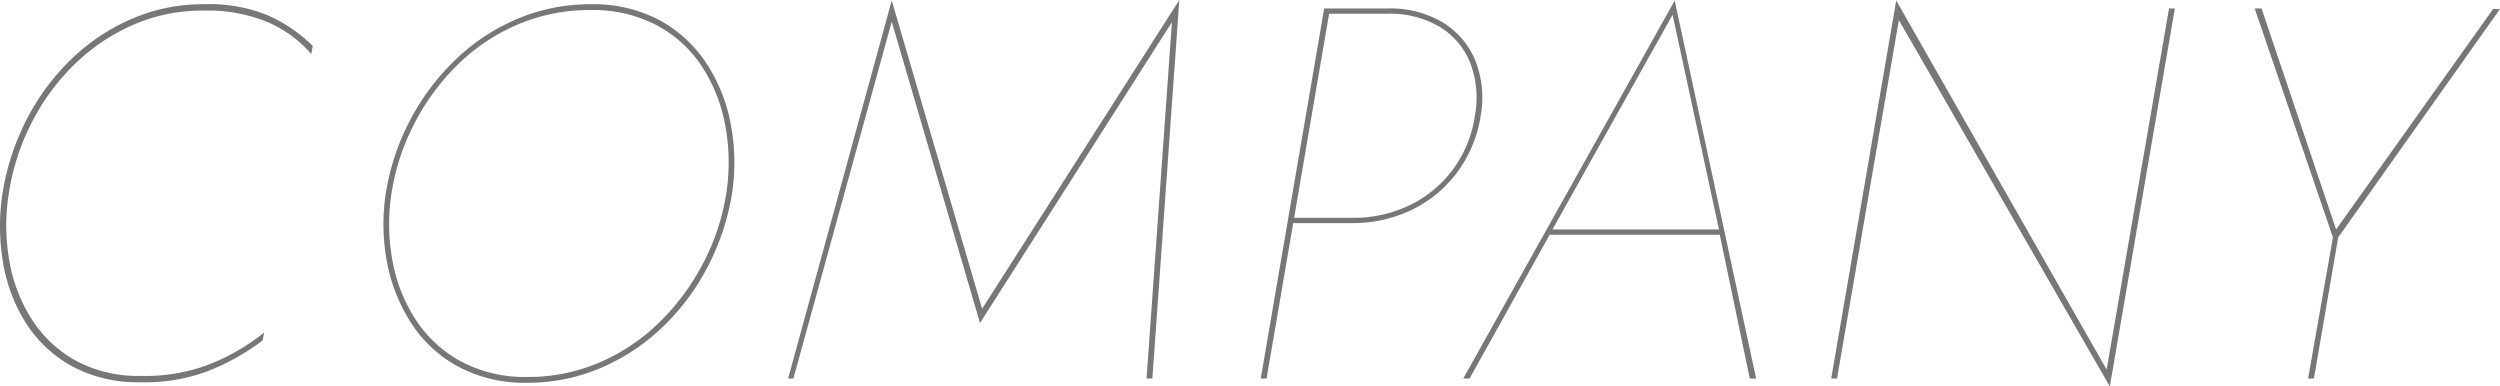 <svg xmlns="http://www.w3.org/2000/svg" width="472.865" height="73.1" viewBox="0 0 472.865 73.1">
  <path id="Path_56319" data-name="Path 56319" d="M-463.3-35A43.812,43.812,0,0,1-459-48.35a42.171,42.171,0,0,1,8.05-11,37.259,37.259,0,0,1,11.05-7.5,32.673,32.673,0,0,1,13.4-2.75,30.053,30.053,0,0,1,11.45,1.9,22.866,22.866,0,0,1,8.95,6.3l.3-1.5a28.005,28.005,0,0,0-9-6,29.42,29.42,0,0,0-11.6-1.9,33.882,33.882,0,0,0-13.85,2.85A38.387,38.387,0,0,0-451.7-60.2,43.5,43.5,0,0,0-460-48.85,46.57,46.57,0,0,0-464.5-35a41.294,41.294,0,0,0,.15,13.3,30.566,30.566,0,0,0,4.45,11.45,23.909,23.909,0,0,0,8.7,8A26.092,26.092,0,0,0-438.5.7a33.877,33.877,0,0,0,12.7-2.05A42.835,42.835,0,0,0-415.3-7.2l.3-1.5a40.172,40.172,0,0,1-10.6,6.1A33.962,33.962,0,0,1-438.4-.5a24.575,24.575,0,0,1-12.25-2.9,23.3,23.3,0,0,1-8.3-7.8,29.955,29.955,0,0,1-4.25-11.05A38.9,38.9,0,0,1-463.3-35Zm72.38,0a42.9,42.9,0,0,1,4.412-13.389A43.435,43.435,0,0,1-378.25-59.5a36.755,36.755,0,0,1,11.3-7.5,34.549,34.549,0,0,1,13.663-2.7A25.991,25.991,0,0,1-340.8-66.85a23.355,23.355,0,0,1,8.55,7.75,30.259,30.259,0,0,1,4.45,11.15,38.265,38.265,0,0,1,.213,12.911,42.622,42.622,0,0,1-4.424,13.319,44.219,44.219,0,0,1-8.25,11.1A37.176,37.176,0,0,1-351.55-3.05,34.005,34.005,0,0,1-365.213-.3,25.625,25.625,0,0,1-377.7-3.2a23.78,23.78,0,0,1-8.55-7.8,30.251,30.251,0,0,1-4.45-11.1A38.277,38.277,0,0,1-390.92-35ZM-392-35a38.641,38.641,0,0,0,.3,13.315A31.979,31.979,0,0,0-387-10.2a24.351,24.351,0,0,0,8.9,8.05A26.7,26.7,0,0,0-365.289.8,35.068,35.068,0,0,0-351.341-2a39.053,39.053,0,0,0,11.7-7.728,43.384,43.384,0,0,0,8.55-11.45A45.91,45.91,0,0,0-326.5-35a39.178,39.178,0,0,0-.3-13.415,31.492,31.492,0,0,0-4.7-11.435,24.632,24.632,0,0,0-8.85-8A26.6,26.6,0,0,0-353.2-70.8a35.305,35.305,0,0,0-13.947,2.78,38.408,38.408,0,0,0-11.707,7.745,44.4,44.4,0,0,0-8.553,11.42A45.071,45.071,0,0,0-392-35Zm95.7-32.5,16.7,57,36.3-56.9L-248.1,0h1.1l5.1-71.6-37.3,58.4-17.1-58.3L-315.9,0h1Zm81.8-2.5-12,70h1.1l12-70Zm.5,1h11.5a18.43,18.43,0,0,1,9.8,2.45,14.1,14.1,0,0,1,5.8,6.8A18.418,18.418,0,0,1-186-49.7a22.4,22.4,0,0,1-4.15,10.15,22.24,22.24,0,0,1-8.15,6.75,24.446,24.446,0,0,1-10.9,2.4h-11.4l-.2,1h11.5a25.642,25.642,0,0,0,11.35-2.5,23.354,23.354,0,0,0,8.6-7.1,24,24,0,0,0,4.45-10.7,19.181,19.181,0,0,0-1.05-10.55,15.229,15.229,0,0,0-6.2-7.15A19.273,19.273,0,0,0-202.4-70h-11.4Zm41.6,41.8h33.3l.1-1h-33.3Zm23.8-41.6,8.9,41.2v.3L-134,0h1.2l-15.4-71.5L-188.2,0h1.2l15.2-27.3.2-.4ZM-54.7-70-66.5-1.7l-39.8-69.8L-118.6,0h1.1l11.7-67.8L-65.9,1.5-53.6-70Zm61.3.1L-23.1-28.2-37.2-70h-1.3l14.8,43.3L-28.4,0h1.1l4.6-26.7L7.9-69.9Z" transform="translate(464.965 71.6)" fill="#777"/>
</svg>
